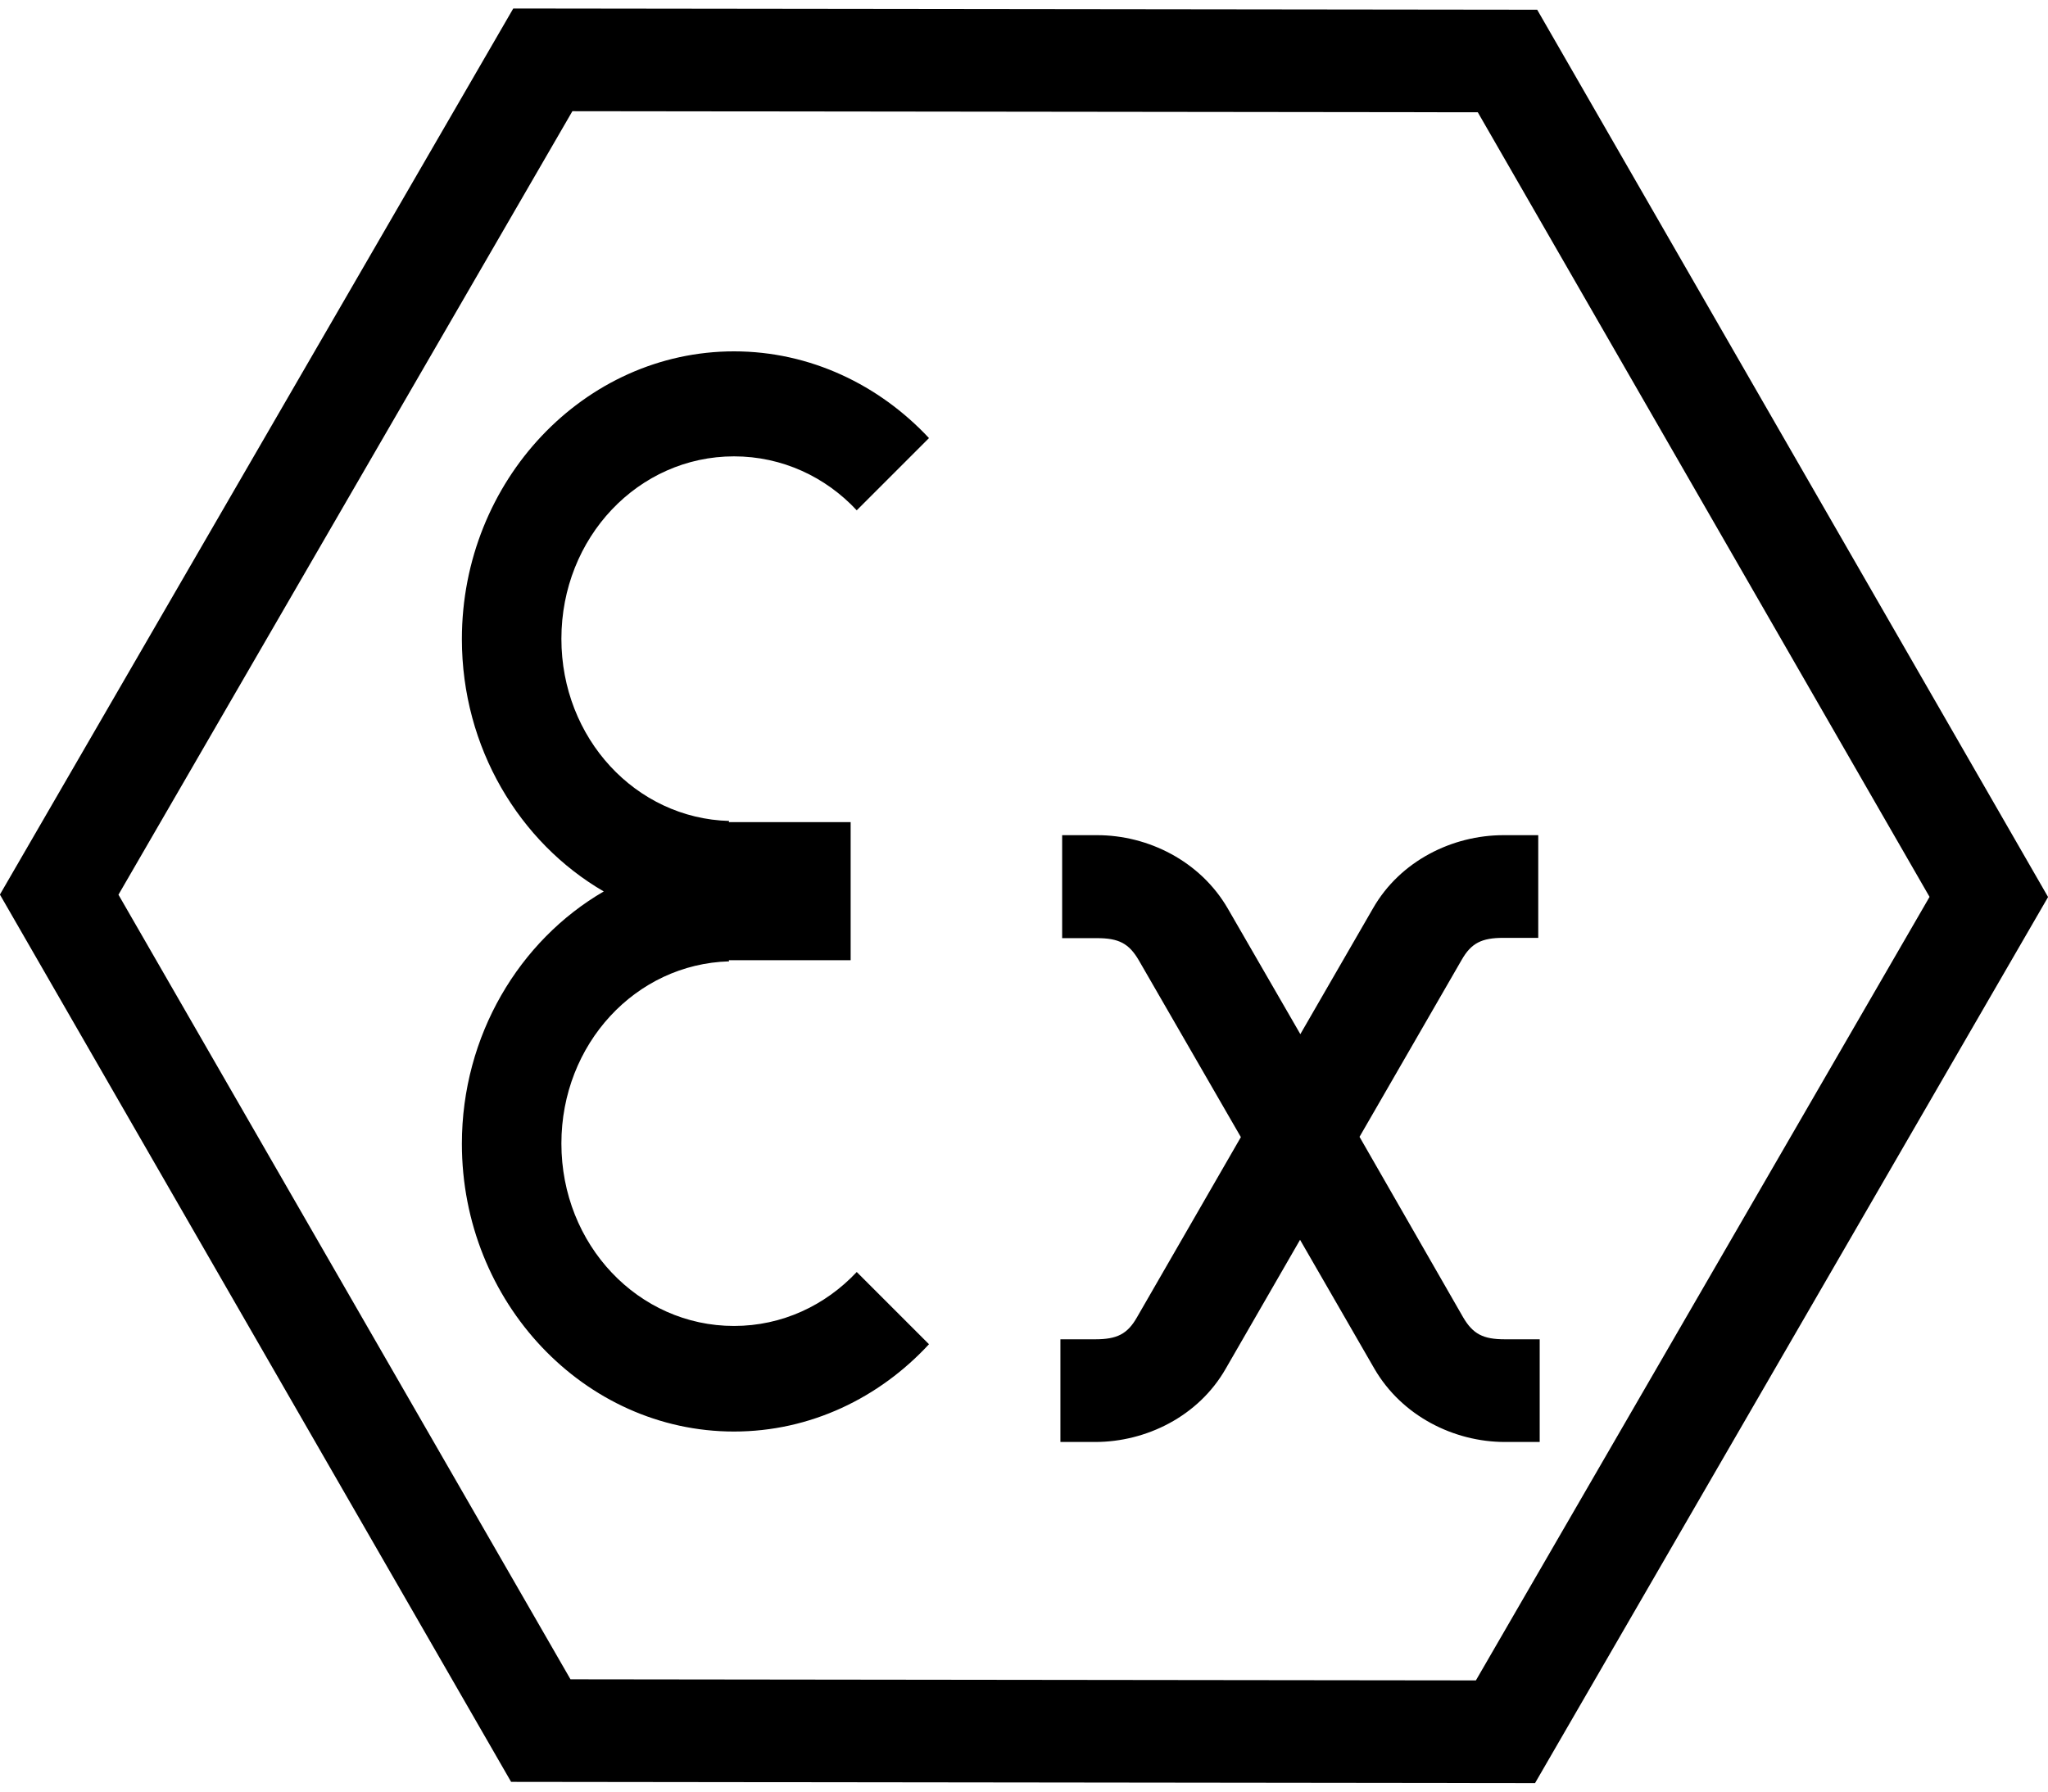<?xml version="1.0" encoding="utf-8"?>
<svg xmlns:svg="http://www.w3.org/2000/svg" xmlns="http://www.w3.org/2000/svg" xmlns:xlink="http://www.w3.org/1999/xlink" version="1.1" id="svg2" x="0px" y="0px" width="40" height="35" viewBox="0 0 705.9 611.8" style="enable-background:new 0 0 705.9 611.8;" xml:space="preserve">
<style type="text/css">
	.st0{fill:none;stroke:#000000;stroke-width:35.382;stroke-linecap:round;stroke-miterlimit:3.391;}
</style>
<g id="layer1">
	<path id="path4212" class="st0" d="M518.9,594.1l-332.5-0.4L20.4,305.5L187.1,17.7l332.5,0.4l165.9,288.2L518.9,594.1z"/>
	<path id="path4214" d="M253,118.2c-51.6,0-93.8,44.6-93.8,99.2c0,37.4,19.8,70.1,48.9,87c-29.1,16.9-48.9,49.7-48.9,87   c0,54.6,42.2,99.2,93.8,99.2c26.3,0,50.1-11.6,67.2-30.1l-24.9-24.9c-10.8,11.5-25.7,18.6-42.3,18.6c-33,0-59.5-28-59.5-62.9   c0-34.3,25.6-61.9,57.8-62.8l-0.1-0.4h42v-21.2v-5.2v-21.2h-42l0.1-0.4c-32.2-0.9-57.8-28.5-57.8-62.8c0-34.9,26.5-62.9,59.5-62.9   c16.6,0,31.6,7.1,42.3,18.6l24.9-24.9C303.1,129.8,279.3,118.2,253,118.2z M366.1,285.1v35.4h12c7.5,0,11,1.8,14.4,7.6l35.2,61   l-35.8,62.1c-3.3,5.8-6.9,7.6-14.4,7.6h-12v35.4h12c17.5,0,35.6-8.8,45-25.3l25.6-44.4l25.6,44.4c9.5,16.4,27.5,25.3,45,25.3h12   v-35.4h-12c-7.5,0-11-1.8-14.4-7.6L468.6,389l35.2-61c3.3-5.8,6.9-7.6,14.4-7.6h12v-35.4h-12c-17.5,0-35.6,8.8-45,25.3l-25,43.3   l-25-43.3c-9.5-16.4-27.5-25.3-45-25.3H366.1z"/>
</g>
</svg>
